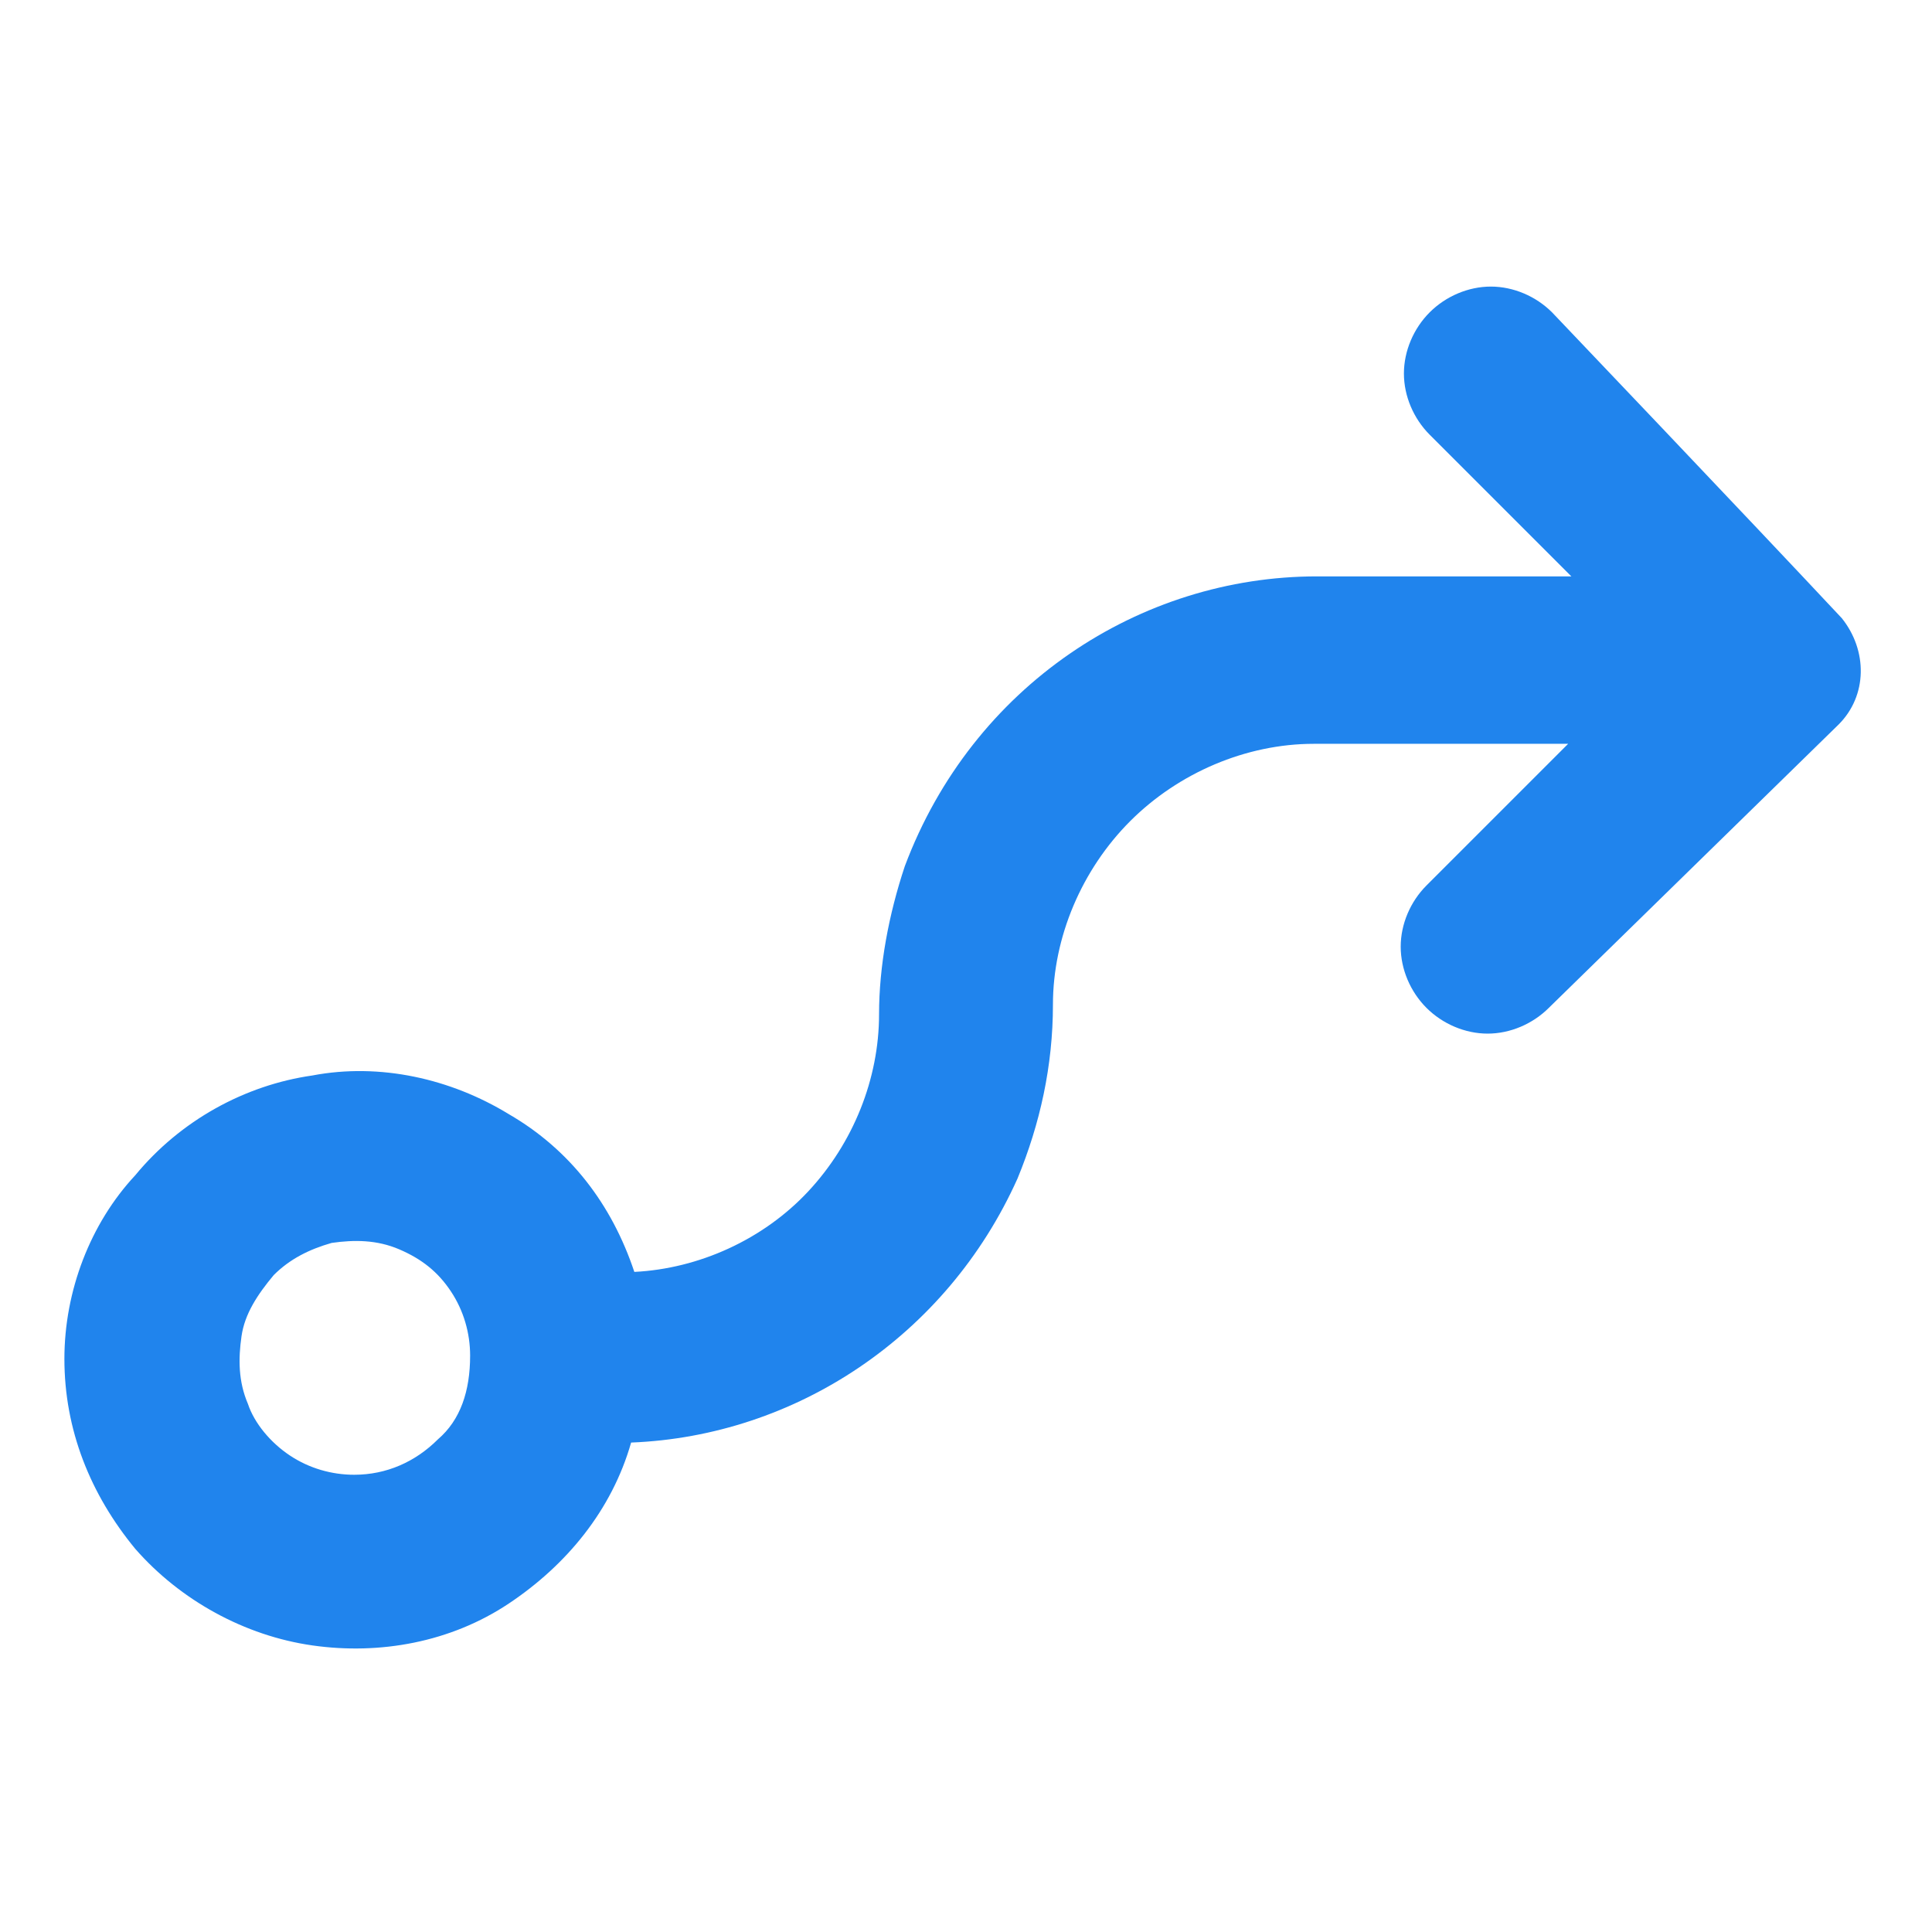 <svg version="1.1" id="Слой_1" xmlns="http://www.w3.org/2000/svg" x="0" y="0" viewBox="0 0 60 60" xml:space="preserve"><path d="M48.2 9.7c-.5-.5-1.2-.8-1.9-.8s-1.4.3-1.9.8-.8 1.2-.8 1.9.3 1.4.8 1.9l4.4 4.4h-7.9c-5.5 0-10.7 3.4-12.8 9-.5 1.5-.8 3.1-.8 4.6 0 2-.8 4-2.2 5.5-1.4 1.5-3.4 2.4-5.4 2.5-.7-2.1-2-3.8-3.9-4.9-1.8-1.1-4-1.6-6.1-1.2-2.1.3-4.1 1.4-5.5 3.1C2.8 38 2 40.1 2 42.2c0 2.2.8 4.2 2.2 5.9 1.4 1.6 3.4 2.7 5.5 3s4.3-.1 6.1-1.3 3.2-2.9 3.8-5c5.1-.2 9.8-3.3 12-8.2.7-1.7 1.1-3.5 1.1-5.4 0-2.1.9-4.2 2.4-5.7s3.6-2.4 5.7-2.4h7.9l-4.4 4.4c-.5.5-.8 1.2-.8 1.9s.3 1.4.8 1.9 1.2.8 1.9.8 1.4-.3 1.9-.8l9-8.8c.9-.9.9-2.3.1-3.3-2.9-3.1-9-9.5-9-9.5zm-34.6 35c-.7.7-1.6 1.1-2.6 1.1-.7 0-1.4-.2-2-.6-.6-.4-1.1-1-1.3-1.6-.3-.7-.3-1.4-.2-2.1.1-.7.5-1.3 1-1.9.5-.5 1.1-.8 1.8-1 .7-.1 1.4-.1 2.1.2s1.2.7 1.6 1.3c.4.6.6 1.3.6 2 0 1.1-.3 2-1 2.6z" fill="#2084ed"/></svg>